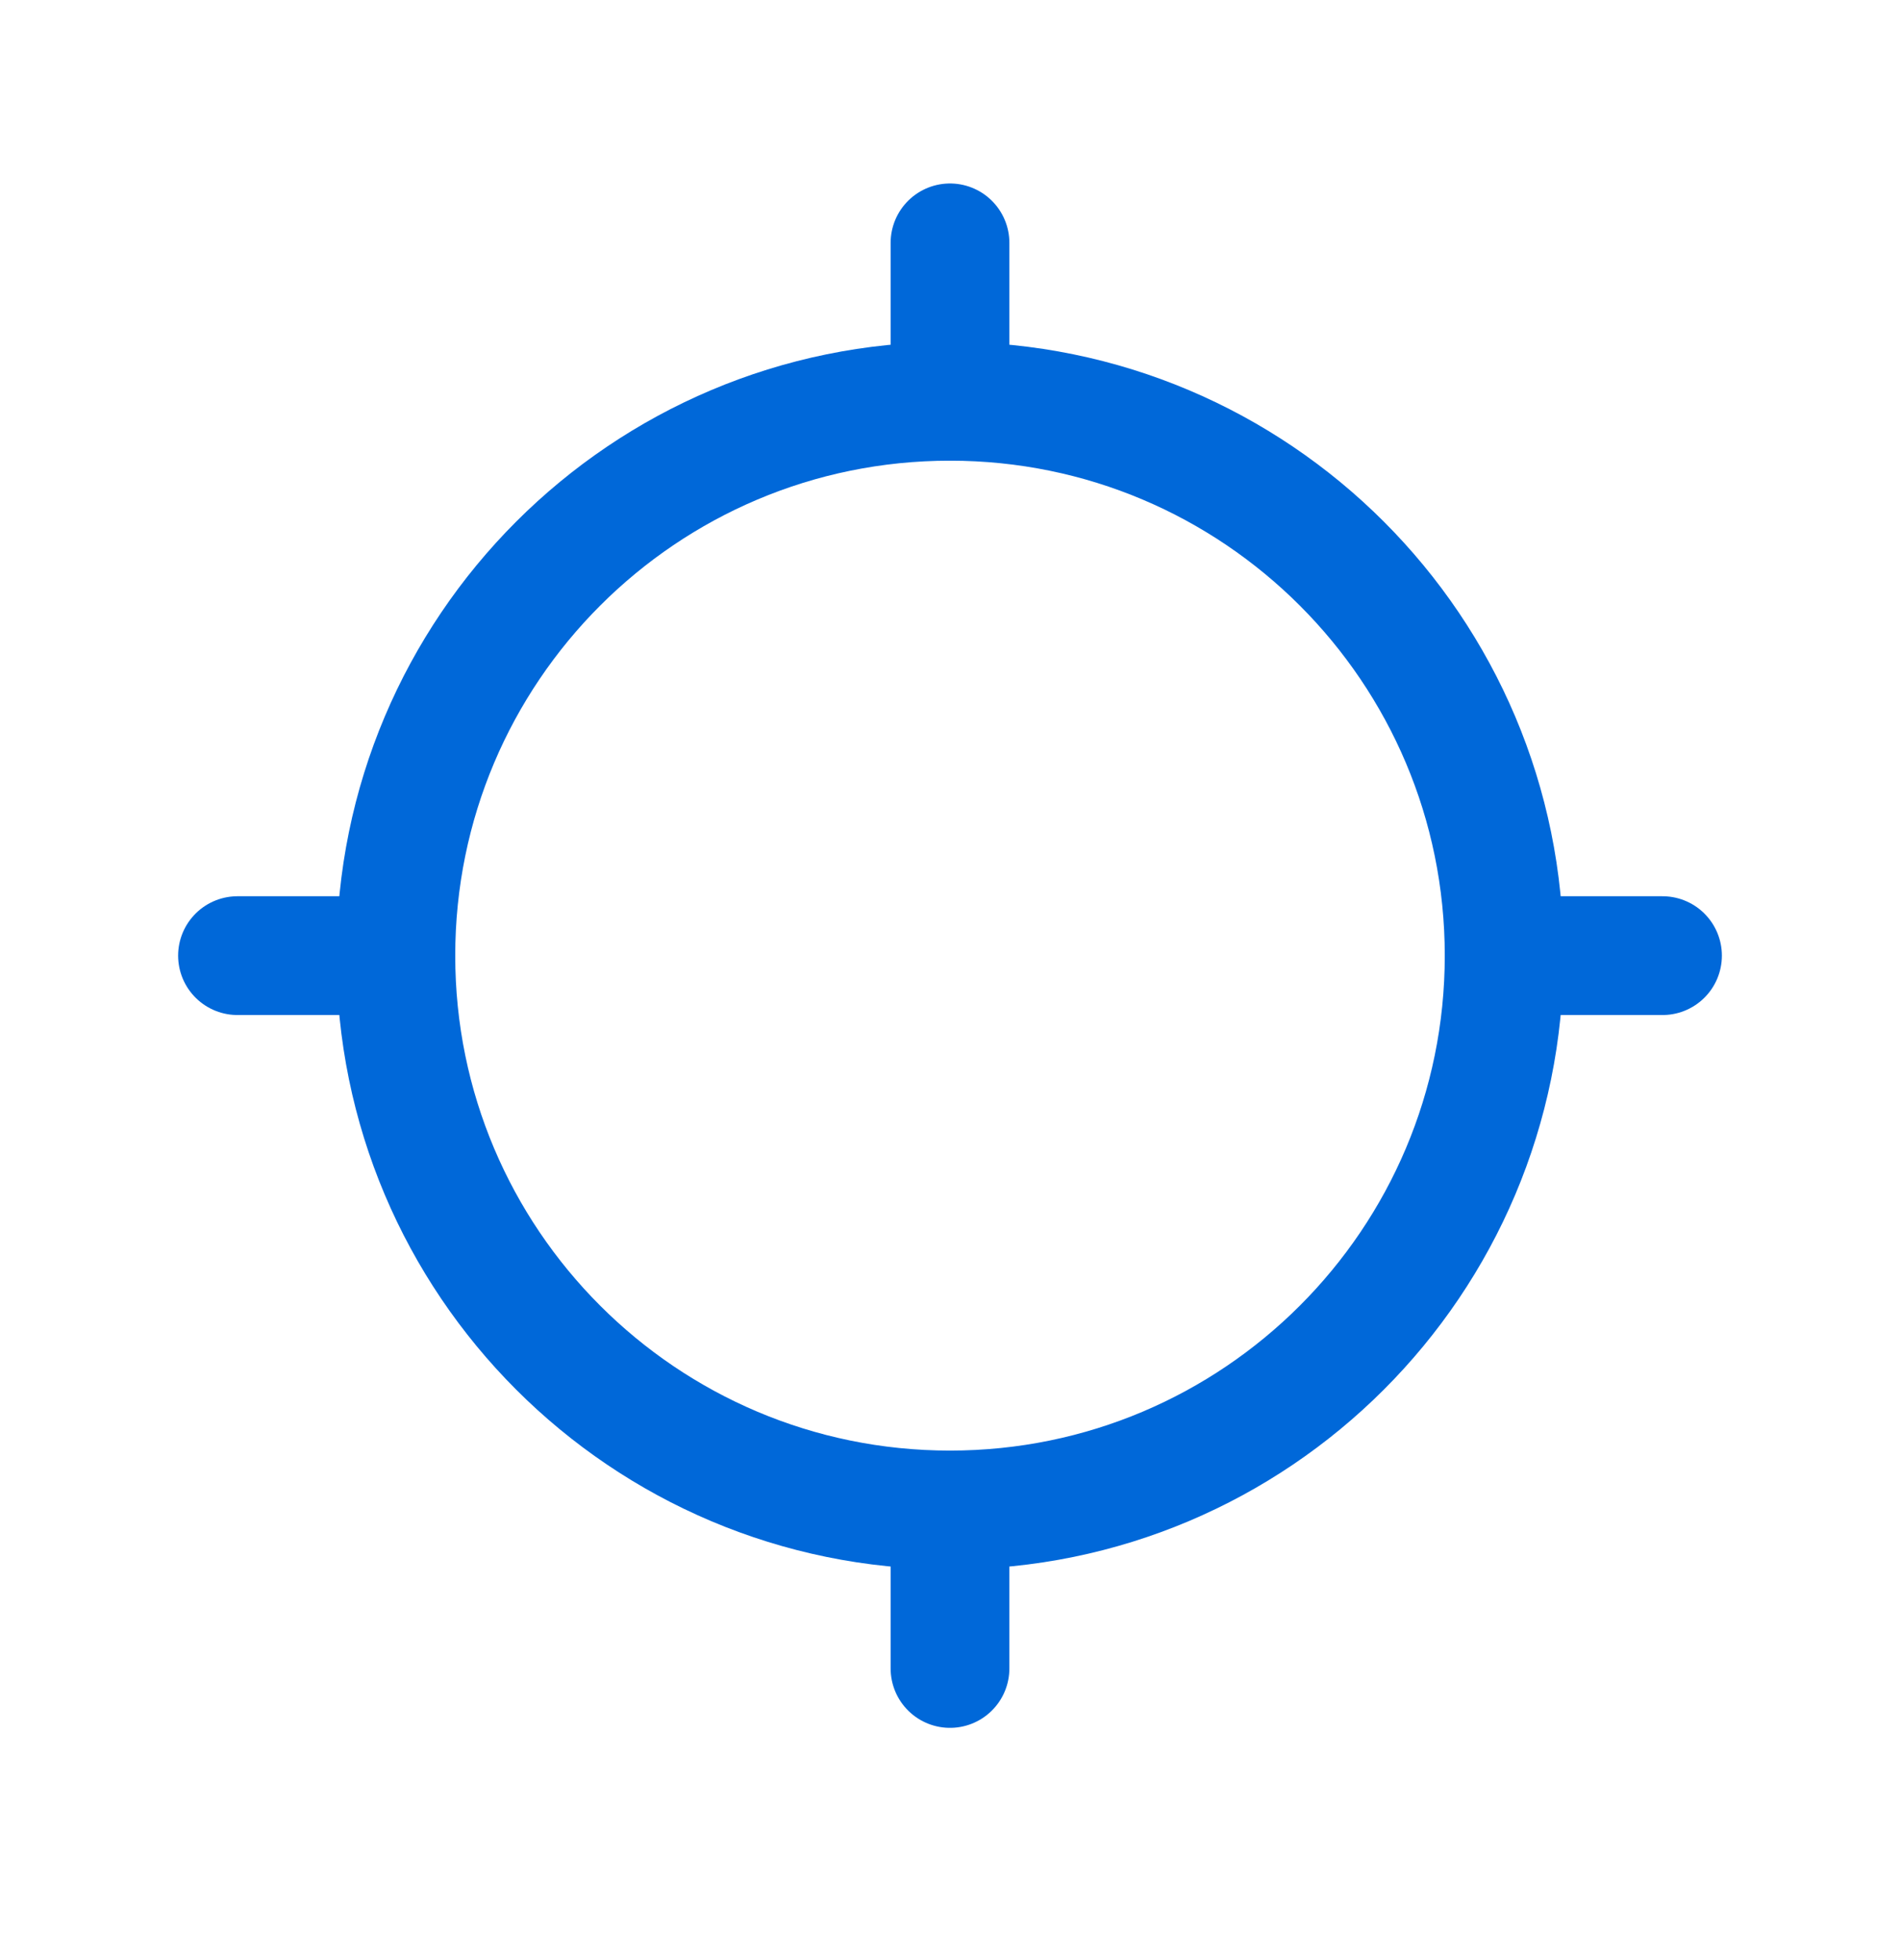 <svg width="32" height="33" viewBox="0 0 32 33" fill="none" xmlns="http://www.w3.org/2000/svg">
<path d="M16 25.422C21.155 25.422 25.333 21.244 25.333 16.089C25.333 10.934 21.155 6.756 16 6.756C10.845 6.756 6.667 10.934 6.667 16.089C6.667 21.244 10.845 25.422 16 25.422Z" stroke="#0068D9" stroke-width="2" stroke-linecap="round" stroke-linejoin="round"/>
<path d="M16 25.423V28.09" stroke="#0068D9" stroke-width="2" stroke-linecap="round" stroke-linejoin="round"/>
<path d="M6.667 16.089H4" stroke="#0068D9" stroke-width="2" stroke-linecap="round" stroke-linejoin="round"/>
<path d="M16 6.756V4.089" stroke="#0068D9" stroke-width="2" stroke-linecap="round" stroke-linejoin="round"/>
<path d="M25.333 16.089H28" stroke="#0068D9" stroke-width="2" stroke-linecap="round" stroke-linejoin="round"/>
</svg>
